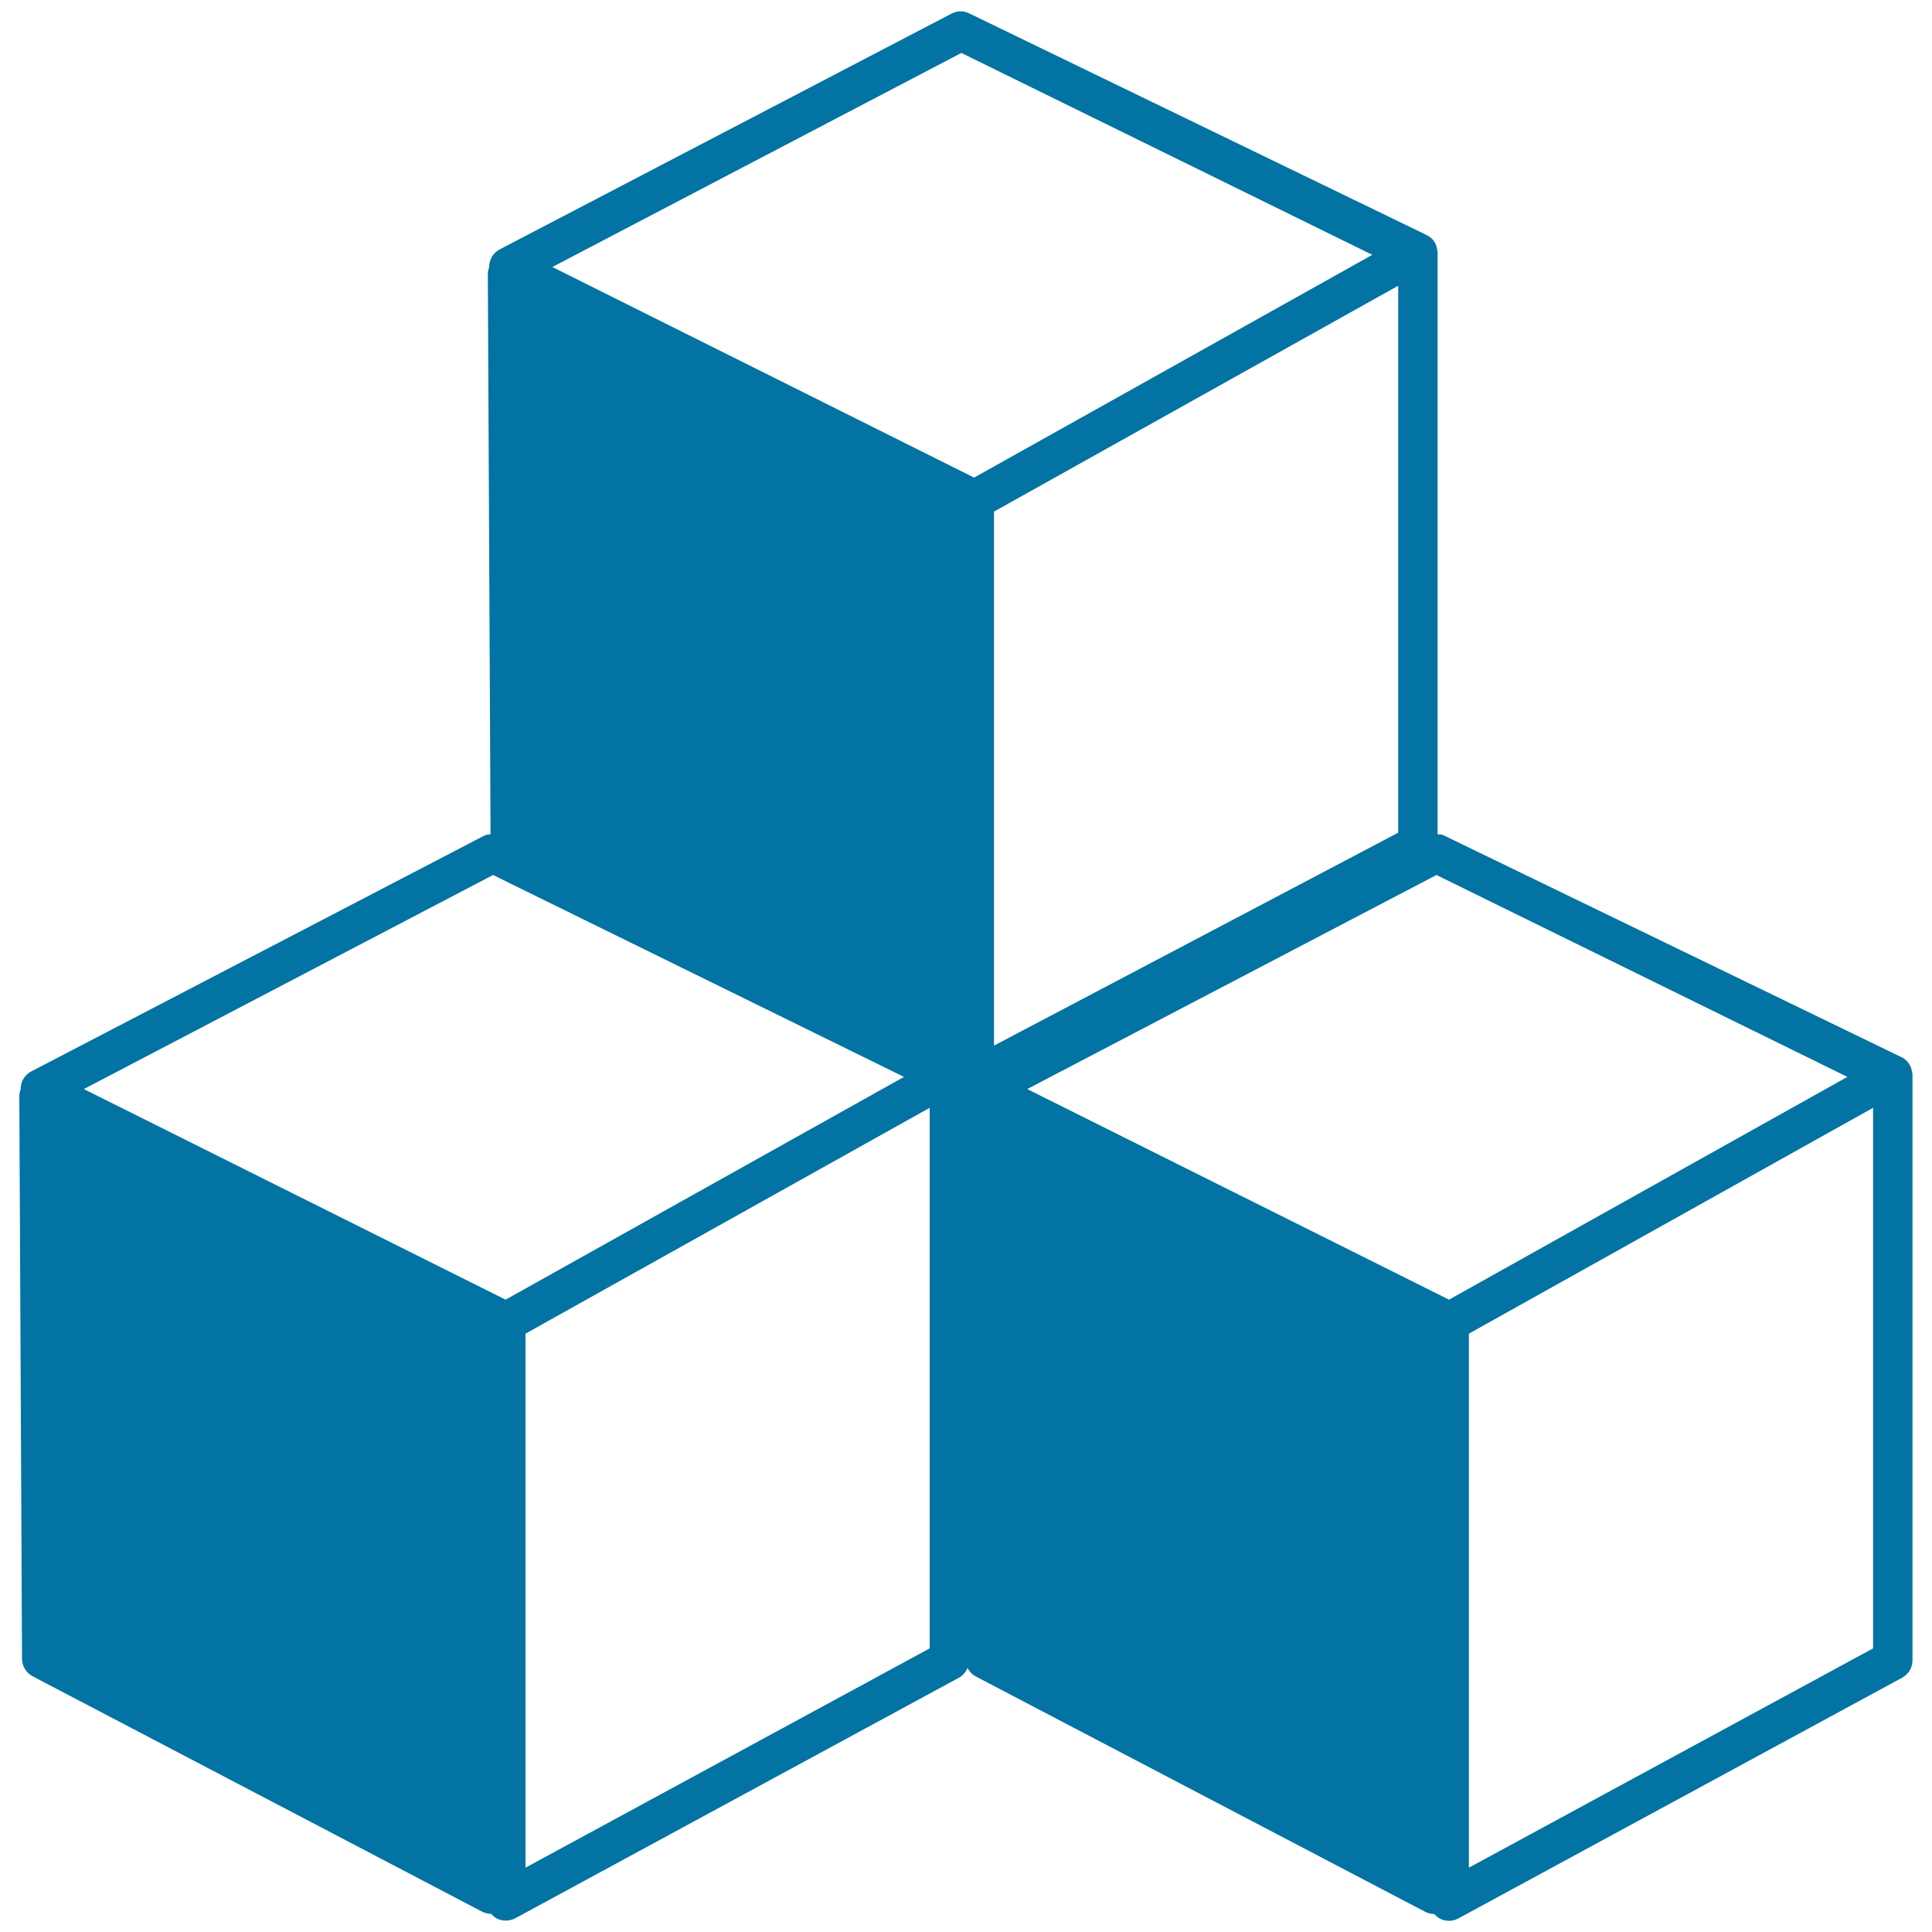 <svg xmlns="http://www.w3.org/2000/svg" viewBox="0 0 1000 1000" style="fill:#0273a2">
<title>Cubes In Stack With Shadow SVG icon</title>
<g><path d="M10,567.4l1.4,291.2c0,3.7,2.1,7.2,5.4,9l232.6,121.8c1.5,0.8,3.2,1.2,4.8,1.2c0,0,0,0,0,0c0.7,0.8,1.5,1.5,2.4,2.1c1.6,1,3.4,1.4,5.2,1.4c1.7,0,3.3-0.4,4.9-1.2l229.6-124.5c2.1-1.1,3.6-3,4.5-5.1c0.9,1.8,2.3,3.4,4.2,4.4l232.6,121.8c1.5,0.8,3.2,1.2,4.8,1.2c0,0,0,0,0,0c0.7,0.8,1.5,1.5,2.4,2.1c1.6,1,3.4,1.4,5.2,1.4c1.7,0,3.3-0.4,4.8-1.2l229.7-124.6c3.3-1.8,5.4-5.2,5.4-9v-303c0-0.1,0-0.2,0-0.3c0-0.1,0-0.1,0-0.2c0-0.3-0.1-0.6-0.2-0.8c-0.1-0.6-0.2-1.1-0.3-1.7c-0.1-0.3-0.3-0.7-0.4-1.1c-0.2-0.5-0.4-0.9-0.7-1.4c-0.2-0.3-0.5-0.7-0.7-1c-0.3-0.4-0.7-0.8-1.1-1.1c-0.3-0.3-0.6-0.5-0.9-0.8c-0.2-0.1-0.4-0.3-0.7-0.5c-0.2-0.1-0.5-0.2-0.7-0.3c-0.2-0.1-0.3-0.3-0.6-0.3L747.1,432.3c-0.9-0.4-2-0.4-3-0.5v-301c0-0.1,0-0.2,0-0.3c0-0.1,0-0.1,0-0.2c0-0.3-0.1-0.6-0.2-0.8c-0.1-0.6-0.2-1.1-0.3-1.7c-0.1-0.4-0.3-0.7-0.4-1.1c-0.2-0.5-0.4-1-0.7-1.4c-0.2-0.3-0.5-0.7-0.7-1c-0.3-0.4-0.7-0.8-1.1-1.1c-0.3-0.3-0.6-0.5-0.9-0.7c-0.2-0.2-0.4-0.4-0.7-0.5c-0.2-0.1-0.5-0.2-0.7-0.3c-0.2-0.1-0.4-0.2-0.5-0.3L501.2,6.7c-2.8-1.2-5.9-1.1-8.6,0.3L258.8,129c-3.4,1.7-5.6,5.2-5.6,9.1c0,0.1,0,0.1,0,0.2c-0.4,1.1-0.7,2.3-0.7,3.6l1.4,289.9c-1.2,0.1-2.5,0.3-3.6,0.9L16.3,554.5c-3.4,1.7-5.6,5.2-5.6,9.1c0,0.1,0,0.1,0,0.2C10.3,564.9,10,566.1,10,567.4z M710.3,131.9L504.2,247.2l-218.3-109L497.6,27.4L710.3,131.9z M723.7,431L514.5,541.2V264.8l209.2-116.9V431z M760.3,690.3l209.2-116.9v279.8L760.3,966.7V690.3z M531.7,563.7l211.8-110.8l212.7,104.5L750,672.7L531.7,563.7z M272,690.3l209.2-116.9v279.8L272,966.7V690.3z M43.4,563.7l211.8-110.8l212.7,104.5L261.7,672.7L43.4,563.7z"/></g>
</svg>